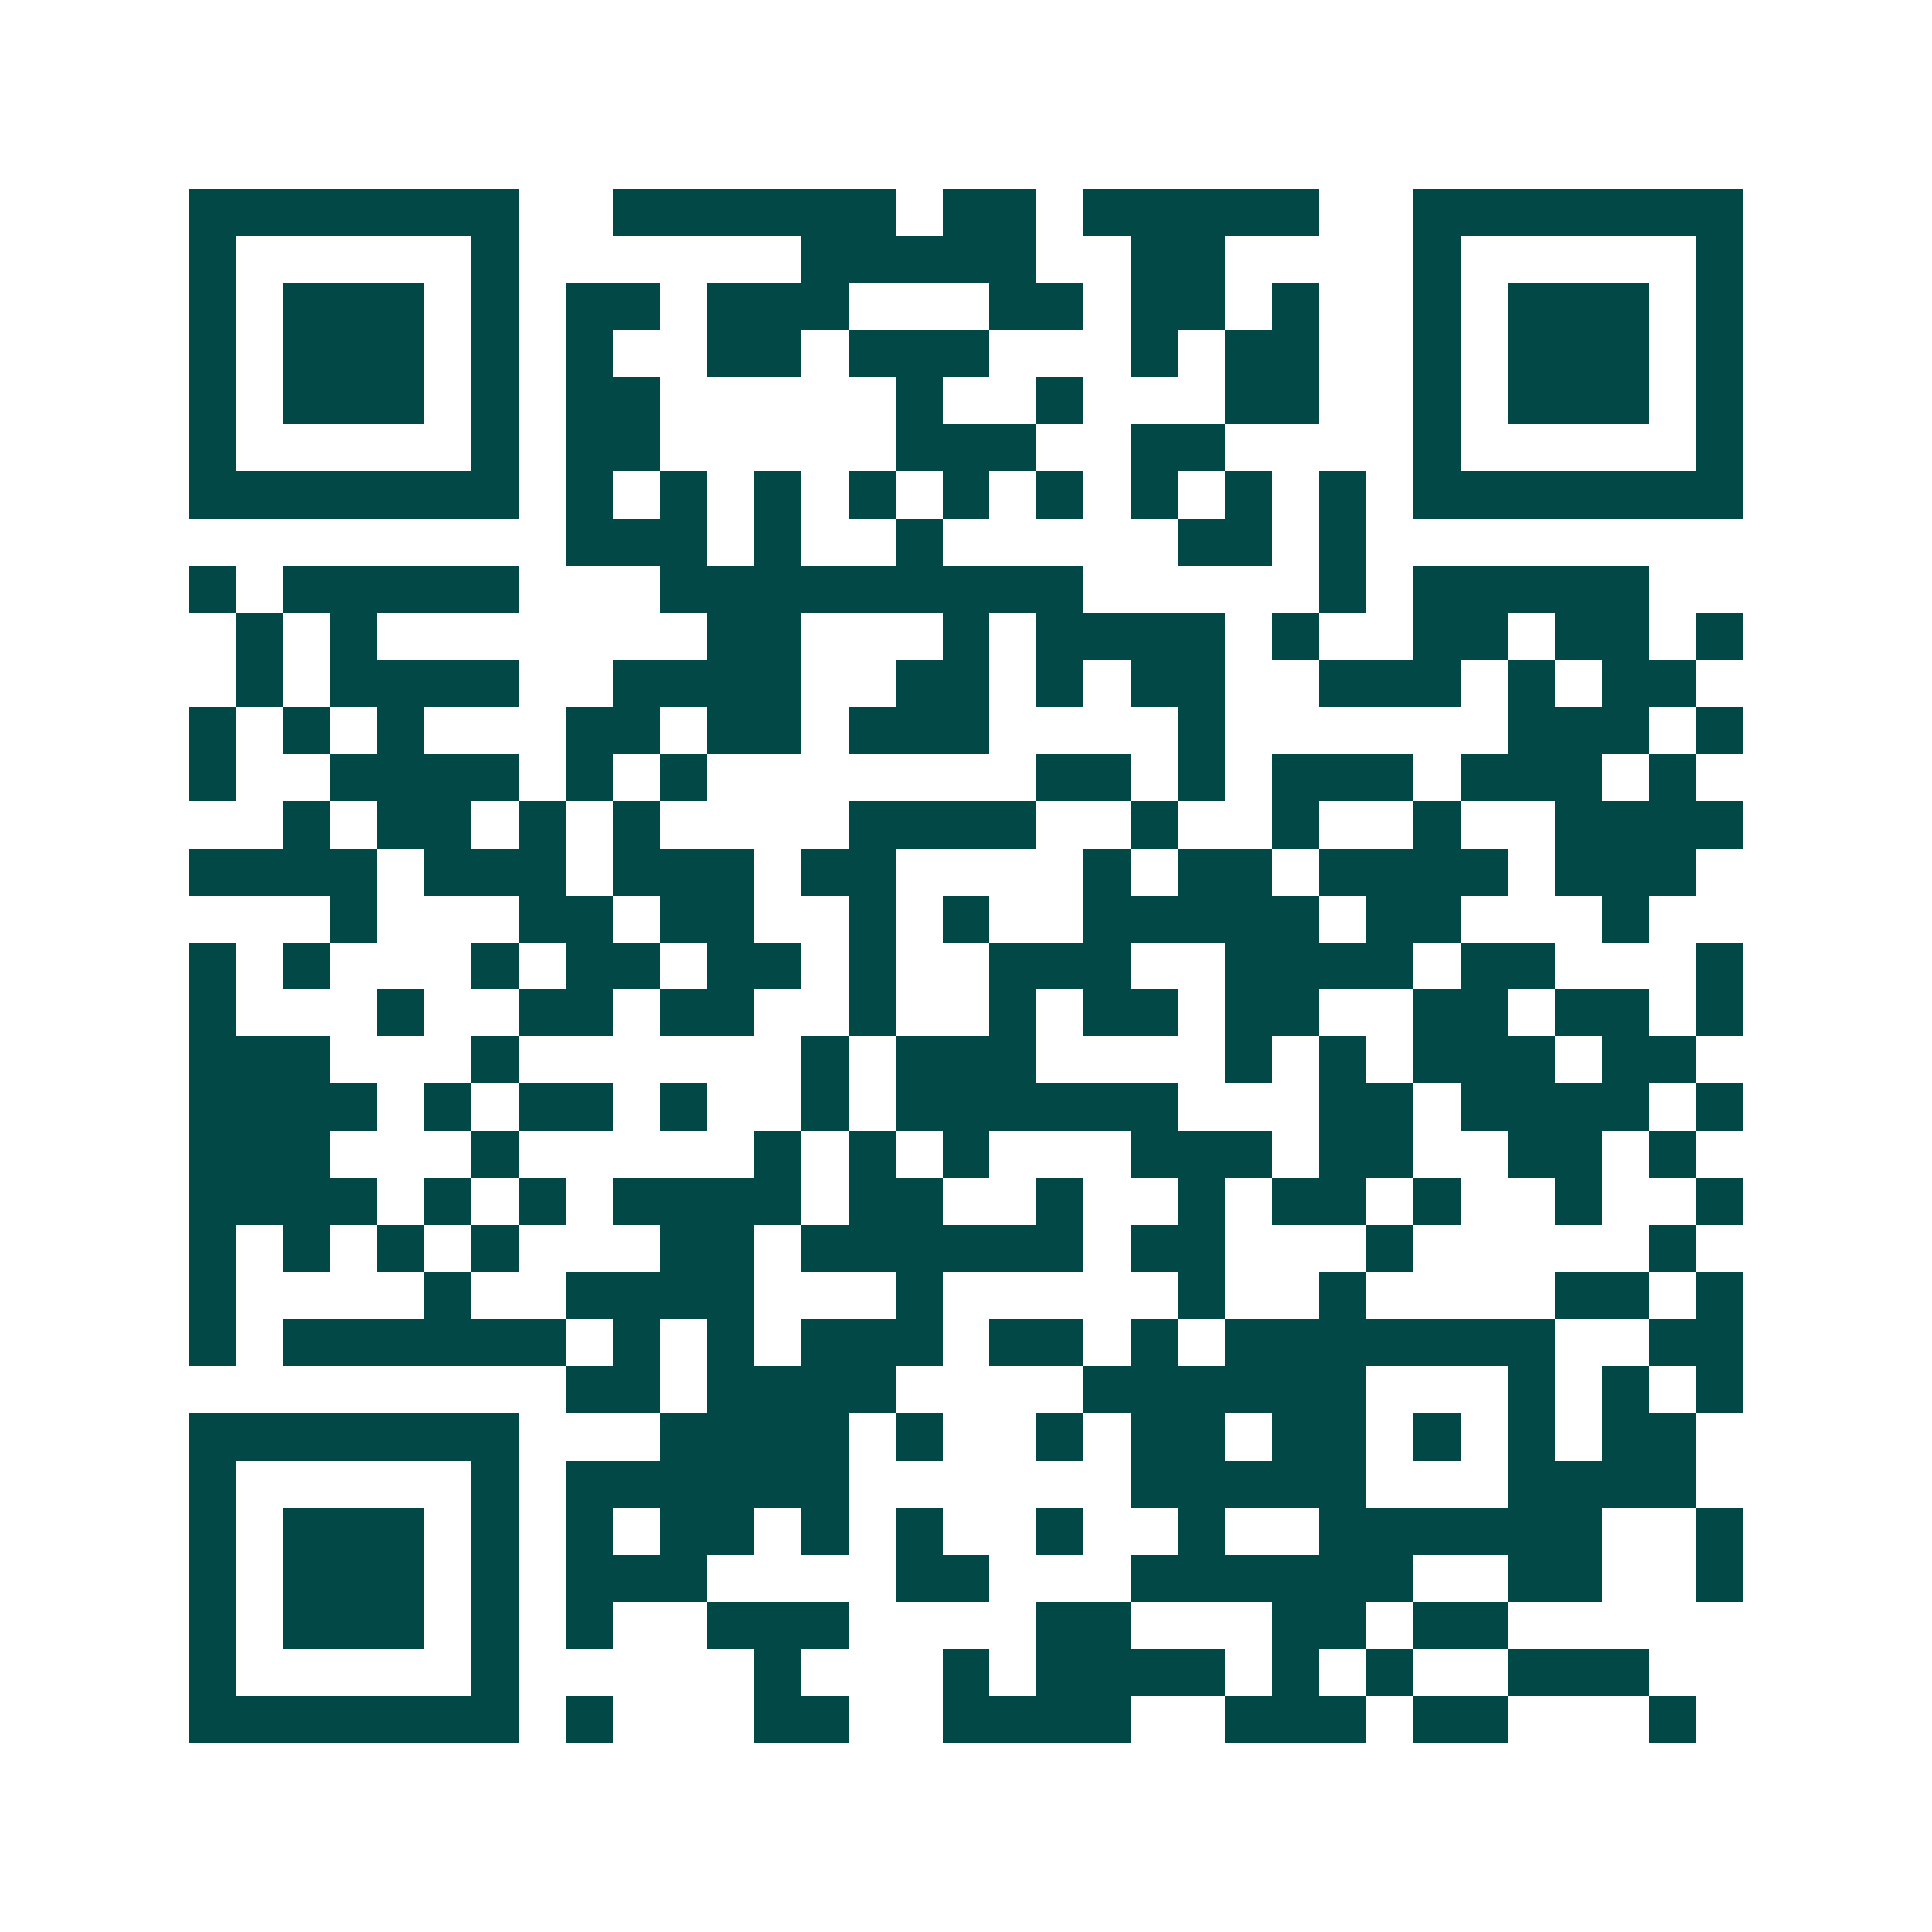 <svg xmlns="http://www.w3.org/2000/svg" width="200" height="200" viewBox="0 0 41 41" shape-rendering="crispEdges"><path fill="#ffffff" d="M0 0h41v41H0z"/><path stroke="#014847" d="M4 4.5h7m2 0h6m1 0h2m1 0h5m2 0h7M4 5.5h1m5 0h1m6 0h5m2 0h2m4 0h1m5 0h1M4 6.5h1m1 0h3m1 0h1m1 0h2m1 0h3m3 0h2m1 0h2m1 0h1m2 0h1m1 0h3m1 0h1M4 7.5h1m1 0h3m1 0h1m1 0h1m2 0h2m1 0h3m3 0h1m1 0h2m2 0h1m1 0h3m1 0h1M4 8.5h1m1 0h3m1 0h1m1 0h2m5 0h1m2 0h1m3 0h2m2 0h1m1 0h3m1 0h1M4 9.5h1m5 0h1m1 0h2m5 0h3m2 0h2m4 0h1m5 0h1M4 10.5h7m1 0h1m1 0h1m1 0h1m1 0h1m1 0h1m1 0h1m1 0h1m1 0h1m1 0h1m1 0h7M12 11.5h3m1 0h1m2 0h1m5 0h2m1 0h1M4 12.5h1m1 0h5m3 0h9m5 0h1m1 0h5M5 13.5h1m1 0h1m7 0h2m3 0h1m1 0h4m1 0h1m2 0h2m1 0h2m1 0h1M5 14.5h1m1 0h4m2 0h4m2 0h2m1 0h1m1 0h2m2 0h3m1 0h1m1 0h2M4 15.5h1m1 0h1m1 0h1m3 0h2m1 0h2m1 0h3m4 0h1m6 0h3m1 0h1M4 16.5h1m2 0h4m1 0h1m1 0h1m7 0h2m1 0h1m1 0h3m1 0h3m1 0h1M6 17.5h1m1 0h2m1 0h1m1 0h1m4 0h4m2 0h1m2 0h1m2 0h1m2 0h4M4 18.5h4m1 0h3m1 0h3m1 0h2m4 0h1m1 0h2m1 0h4m1 0h3M7 19.5h1m3 0h2m1 0h2m2 0h1m1 0h1m2 0h5m1 0h2m3 0h1M4 20.5h1m1 0h1m3 0h1m1 0h2m1 0h2m1 0h1m2 0h3m2 0h4m1 0h2m3 0h1M4 21.5h1m3 0h1m2 0h2m1 0h2m2 0h1m2 0h1m1 0h2m1 0h2m2 0h2m1 0h2m1 0h1M4 22.5h3m3 0h1m6 0h1m1 0h3m4 0h1m1 0h1m1 0h3m1 0h2M4 23.5h4m1 0h1m1 0h2m1 0h1m2 0h1m1 0h6m3 0h2m1 0h4m1 0h1M4 24.5h3m3 0h1m5 0h1m1 0h1m1 0h1m3 0h3m1 0h2m2 0h2m1 0h1M4 25.5h4m1 0h1m1 0h1m1 0h4m1 0h2m2 0h1m2 0h1m1 0h2m1 0h1m2 0h1m2 0h1M4 26.5h1m1 0h1m1 0h1m1 0h1m3 0h2m1 0h6m1 0h2m3 0h1m5 0h1M4 27.5h1m4 0h1m2 0h4m3 0h1m5 0h1m2 0h1m4 0h2m1 0h1M4 28.5h1m1 0h6m1 0h1m1 0h1m1 0h3m1 0h2m1 0h1m1 0h7m2 0h2M12 29.5h2m1 0h4m4 0h6m3 0h1m1 0h1m1 0h1M4 30.5h7m3 0h4m1 0h1m2 0h1m1 0h2m1 0h2m1 0h1m1 0h1m1 0h2M4 31.5h1m5 0h1m1 0h6m6 0h5m3 0h4M4 32.5h1m1 0h3m1 0h1m1 0h1m1 0h2m1 0h1m1 0h1m2 0h1m2 0h1m2 0h6m2 0h1M4 33.5h1m1 0h3m1 0h1m1 0h3m4 0h2m3 0h6m2 0h2m2 0h1M4 34.5h1m1 0h3m1 0h1m1 0h1m2 0h3m4 0h2m3 0h2m1 0h2M4 35.5h1m5 0h1m5 0h1m3 0h1m1 0h4m1 0h1m1 0h1m2 0h3M4 36.5h7m1 0h1m3 0h2m2 0h4m2 0h3m1 0h2m3 0h1"/></svg>
